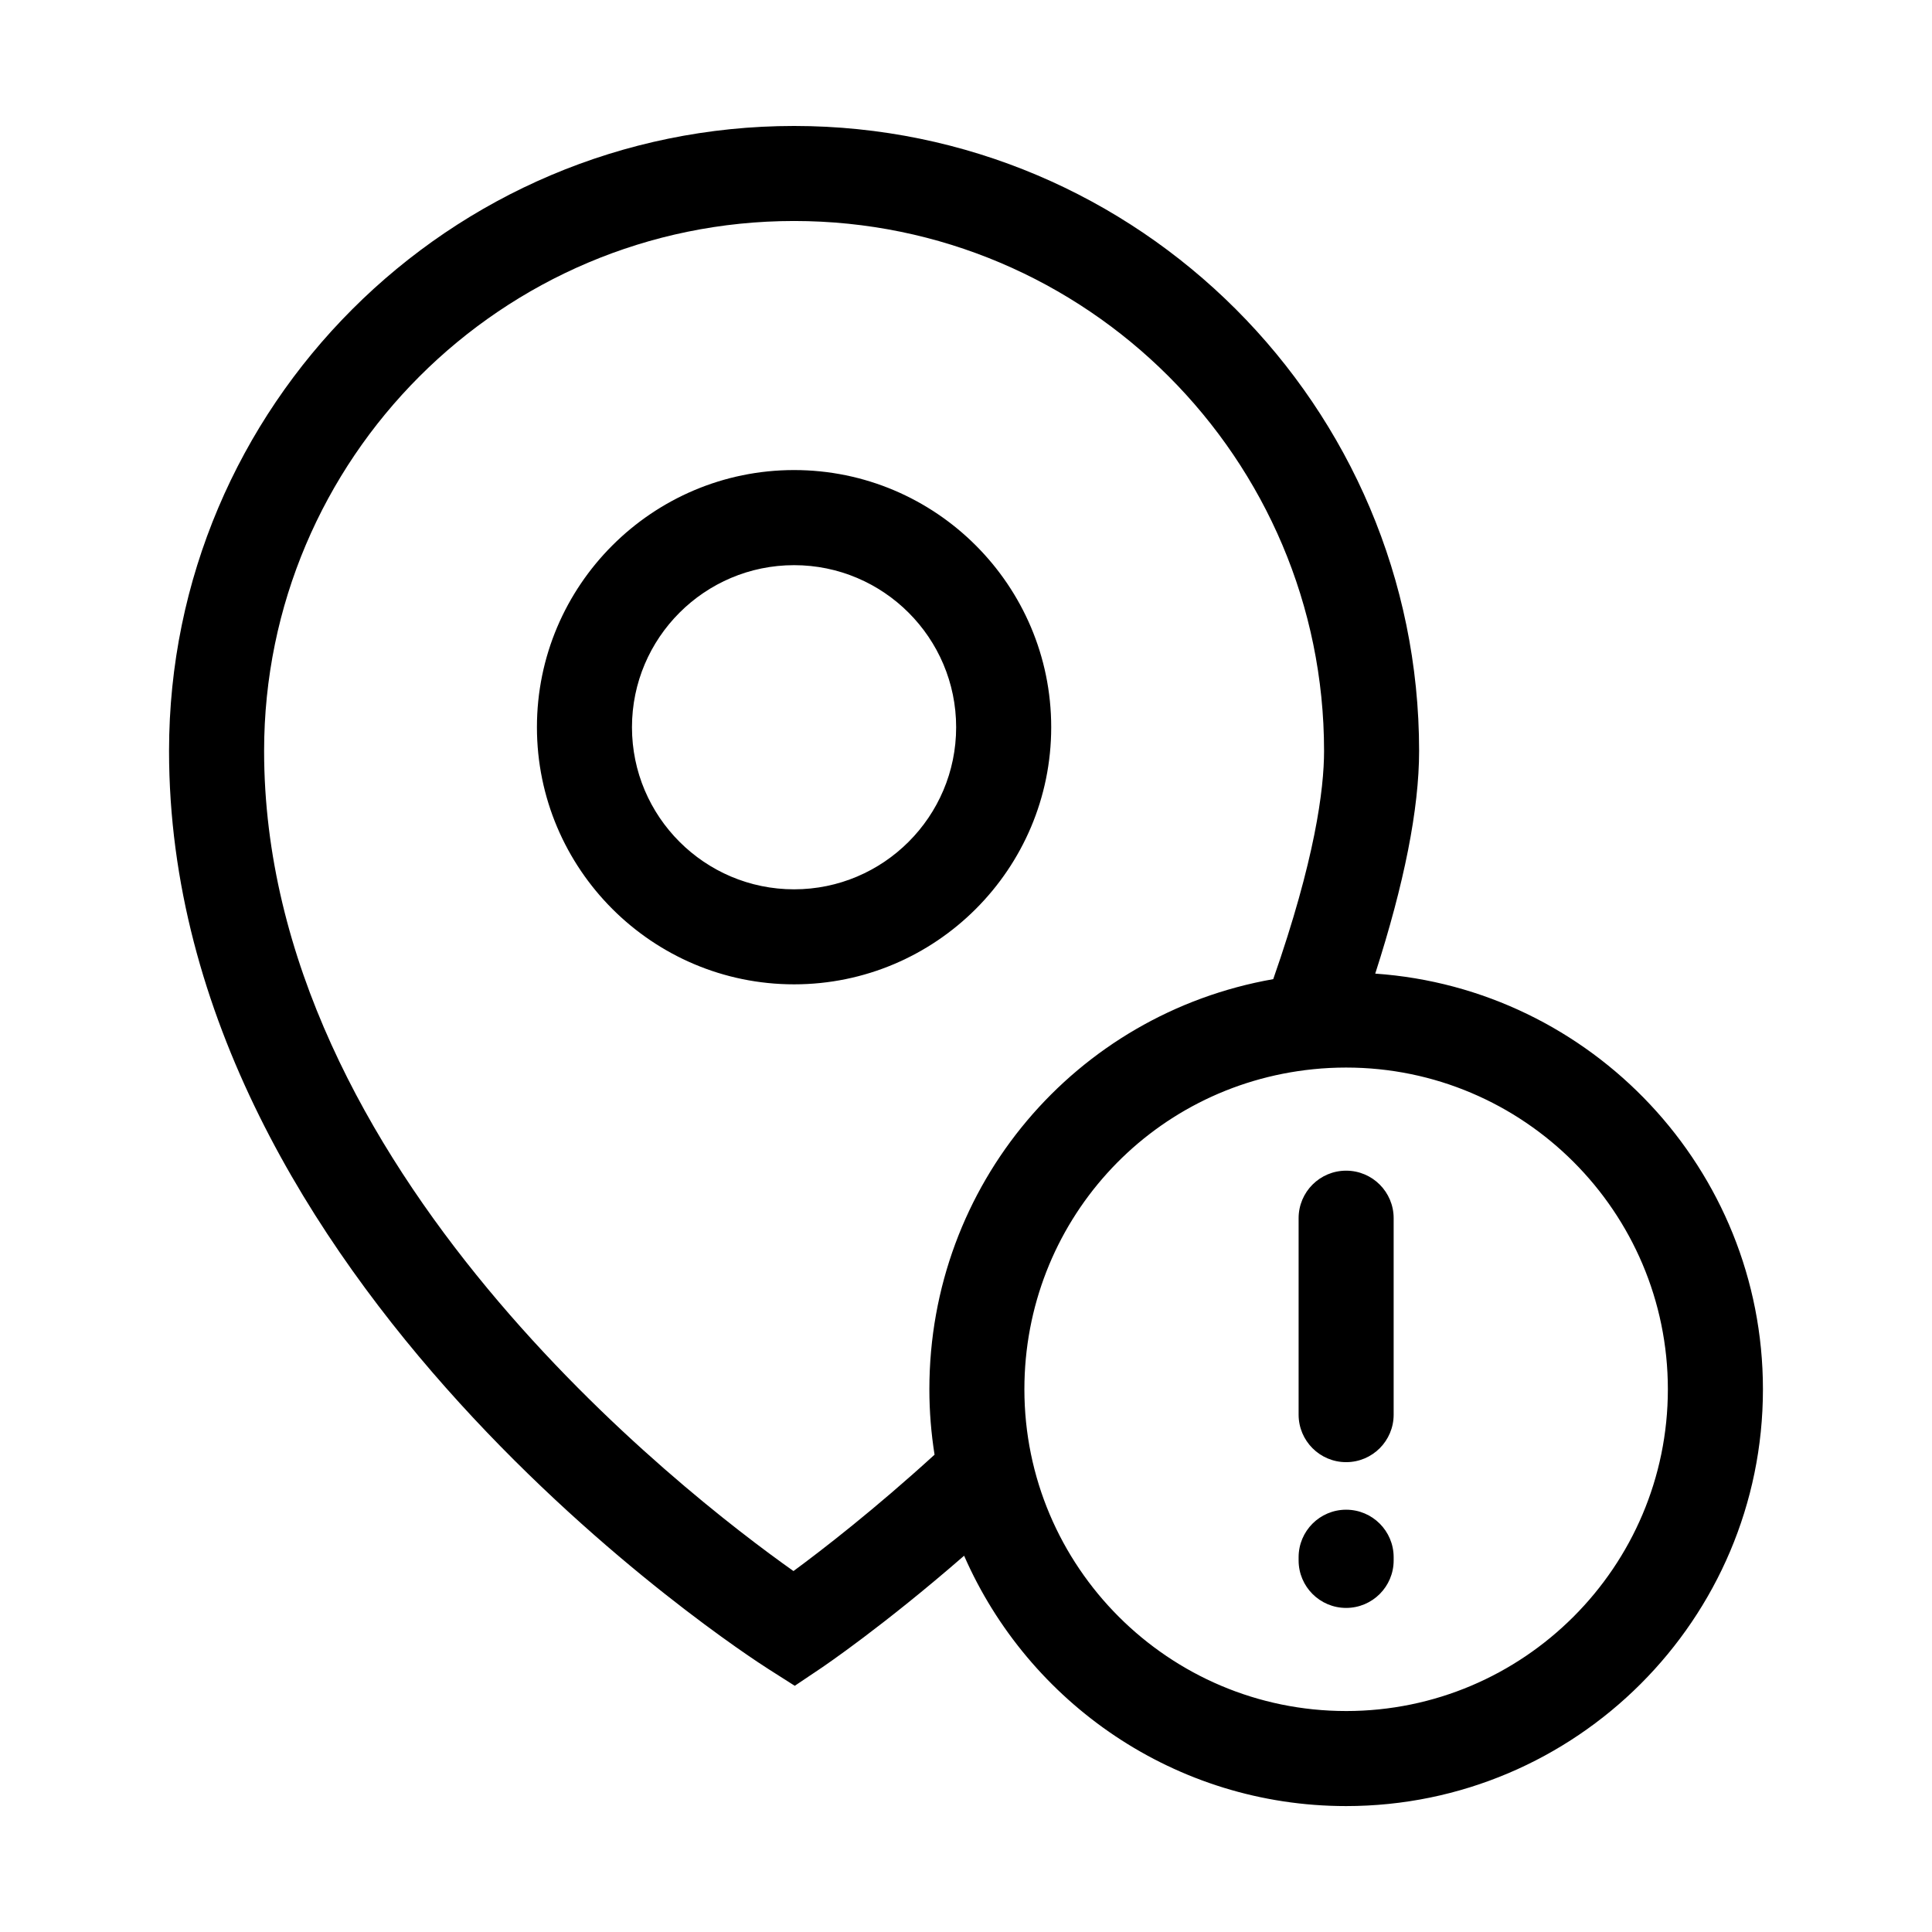 <?xml version="1.0" encoding="UTF-8"?>
<!-- Uploaded to: ICON Repo, www.svgrepo.com, Generator: ICON Repo Mixer Tools -->
<svg fill="#000000" width="800px" height="800px" version="1.1" viewBox="144 144 512 512" xmlns="http://www.w3.org/2000/svg">
 <path d="m354.44 268.57c-37.578 0-68.148 30.57-68.148 68.145 0 37.574 30.57 68.145 68.148 68.145 37.574 0 68.141-30.57 68.141-68.145 0-37.574-30.566-68.145-68.141-68.145zm0 111.11c-23.688 0-42.961-19.27-42.961-42.953s19.27-42.953 42.961-42.953c23.684 0 42.949 19.27 42.949 42.953 0.004 23.68-19.262 42.953-42.949 42.953zm154.01 22.344c7.68-23.82 11.629-43.664 11.629-59.012 0-91.332-74.309-165.63-165.64-165.63-91.332 0-165.64 74.301-165.64 165.63 0 140.51 152.38 239.2 158.87 243.32l6.949 4.422 6.836-4.59c0.797-0.535 16.602-11.215 38.043-29.883 17.062 39.012 56.008 66.348 101.24 66.348 60.906 0 110.46-49.551 110.46-110.46-0.004-58.309-45.434-106.18-102.75-110.15zm-116.79 127.49c-15.828 14.434-29.574 25.086-37.379 30.832-29.156-20.637-140.29-106.58-140.29-217.34 0-77.441 63.008-140.44 140.45-140.44 77.441 0 140.45 63 140.45 140.44 0 10.223-2.418 28.859-13.469 60.48-52.465 9.215-91.129 54.531-91.129 108.69 0 5.898 0.48 11.688 1.375 17.34zm109.08 67.926c-47.016 0-85.266-38.25-85.266-85.266 0-43.926 32.902-80.395 76.539-84.82 2.883-0.297 5.812-0.441 8.723-0.441 47.016 0 85.266 38.25 85.266 85.266-0.004 47.012-38.25 85.262-85.262 85.262zm0-143.2c-6.957 0-12.594 5.637-12.594 12.594v52.059c0 6.957 5.637 12.594 12.594 12.594 6.957 0 12.594-5.637 12.594-12.594v-52.059c0-6.957-5.637-12.594-12.594-12.594zm0 89.848c-6.957 0-12.594 5.637-12.594 12.594v0.84c0 6.957 5.637 12.594 12.594 12.594 6.957 0 12.594-5.637 12.594-12.594v-0.84c0-6.957-5.637-12.594-12.594-12.594z"/>
</svg>